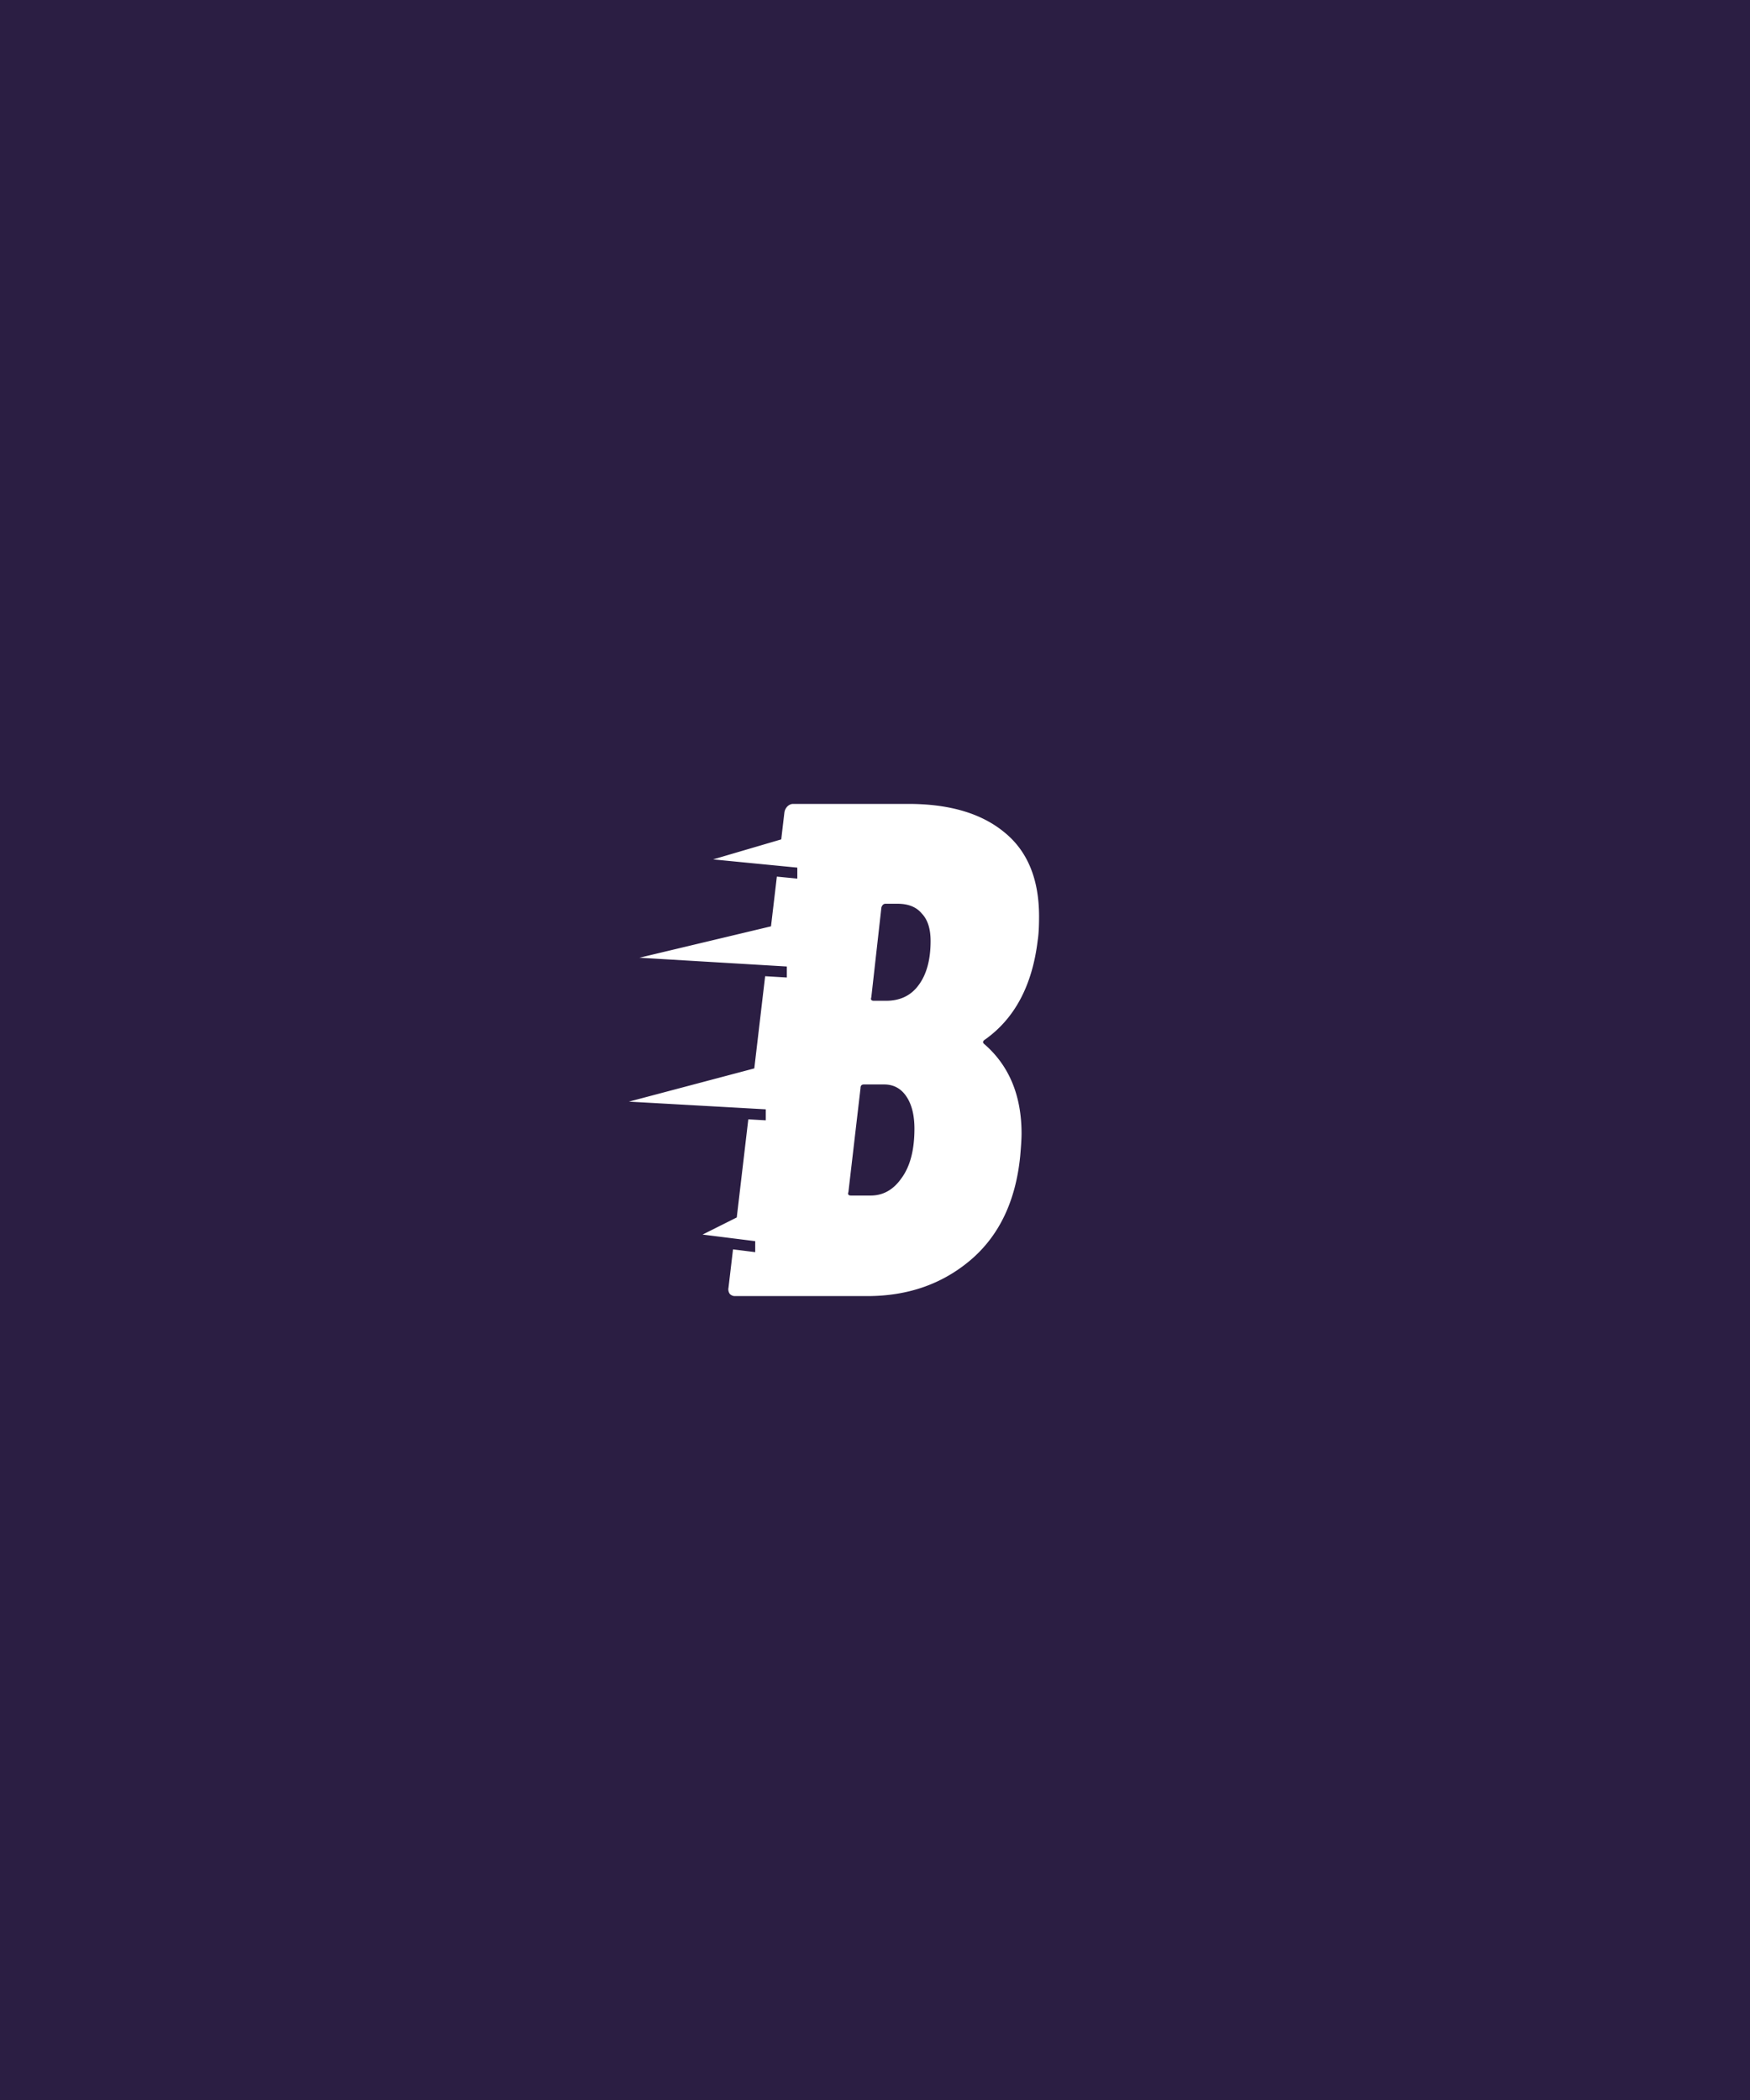 <?xml version="1.0" encoding="utf-8"?>
<svg xmlns="http://www.w3.org/2000/svg" width="160" height="192" fill="none" viewBox="0 0 160 192">
  <path fill="#2B1E43" d="M0 0h160v192H0z"/>
  <path fill="#fff" fill-rule="evenodd" d="M88.718 115.221c2.627-2.228 4.147-5.4 4.557-9.514.082-.943.124-1.628.124-2.057 0-3.514-1.15-6.257-3.45-8.229-.123-.128-.082-.257.124-.385 2.71-1.929 4.311-4.95 4.804-9.065.082-.514.123-1.242.123-2.185 0-3.429-1.068-6-3.203-7.715-2.094-1.714-5.01-2.571-8.746-2.571H72.519c-.206 0-.39.086-.555.257a.994.994 0 0 0-.246.514l-.291 2.473-6.228 1.829 7.699.753v1.004l-1.871-.183-.535 4.546-12.03 2.87 13.474.803v1.005l-1.98-.118-.992 8.43-11.464 3.038 12.511.703v1.005l-1.595-.09-1.055 8.971-3.125 1.565 4.812.603v1.004l-2.03-.254-.412 3.501a.718.718 0 0 0 .123.578.65.65 0 0 0 .493.193h12.072c3.695 0 6.837-1.093 9.424-3.279Zm-8.13-32.271c.081-.214.205-.321.369-.321h1.109c.985 0 1.724.3 2.217.9.534.557.8 1.392.8 2.507 0 1.714-.369 3.064-1.108 4.05-.698.943-1.684 1.414-2.957 1.414H79.91c-.247 0-.329-.107-.247-.321l.924-8.229Zm1.847 24.75c-.739 1.071-1.684 1.607-2.833 1.607h-1.786c-.247 0-.329-.107-.247-.321l1.109-9.515c0-.214.103-.321.308-.321h1.848c.862 0 1.54.364 2.032 1.093.493.728.74 1.714.74 2.957 0 1.929-.39 3.429-1.17 4.5Z" clip-rule="evenodd"/>
</svg>